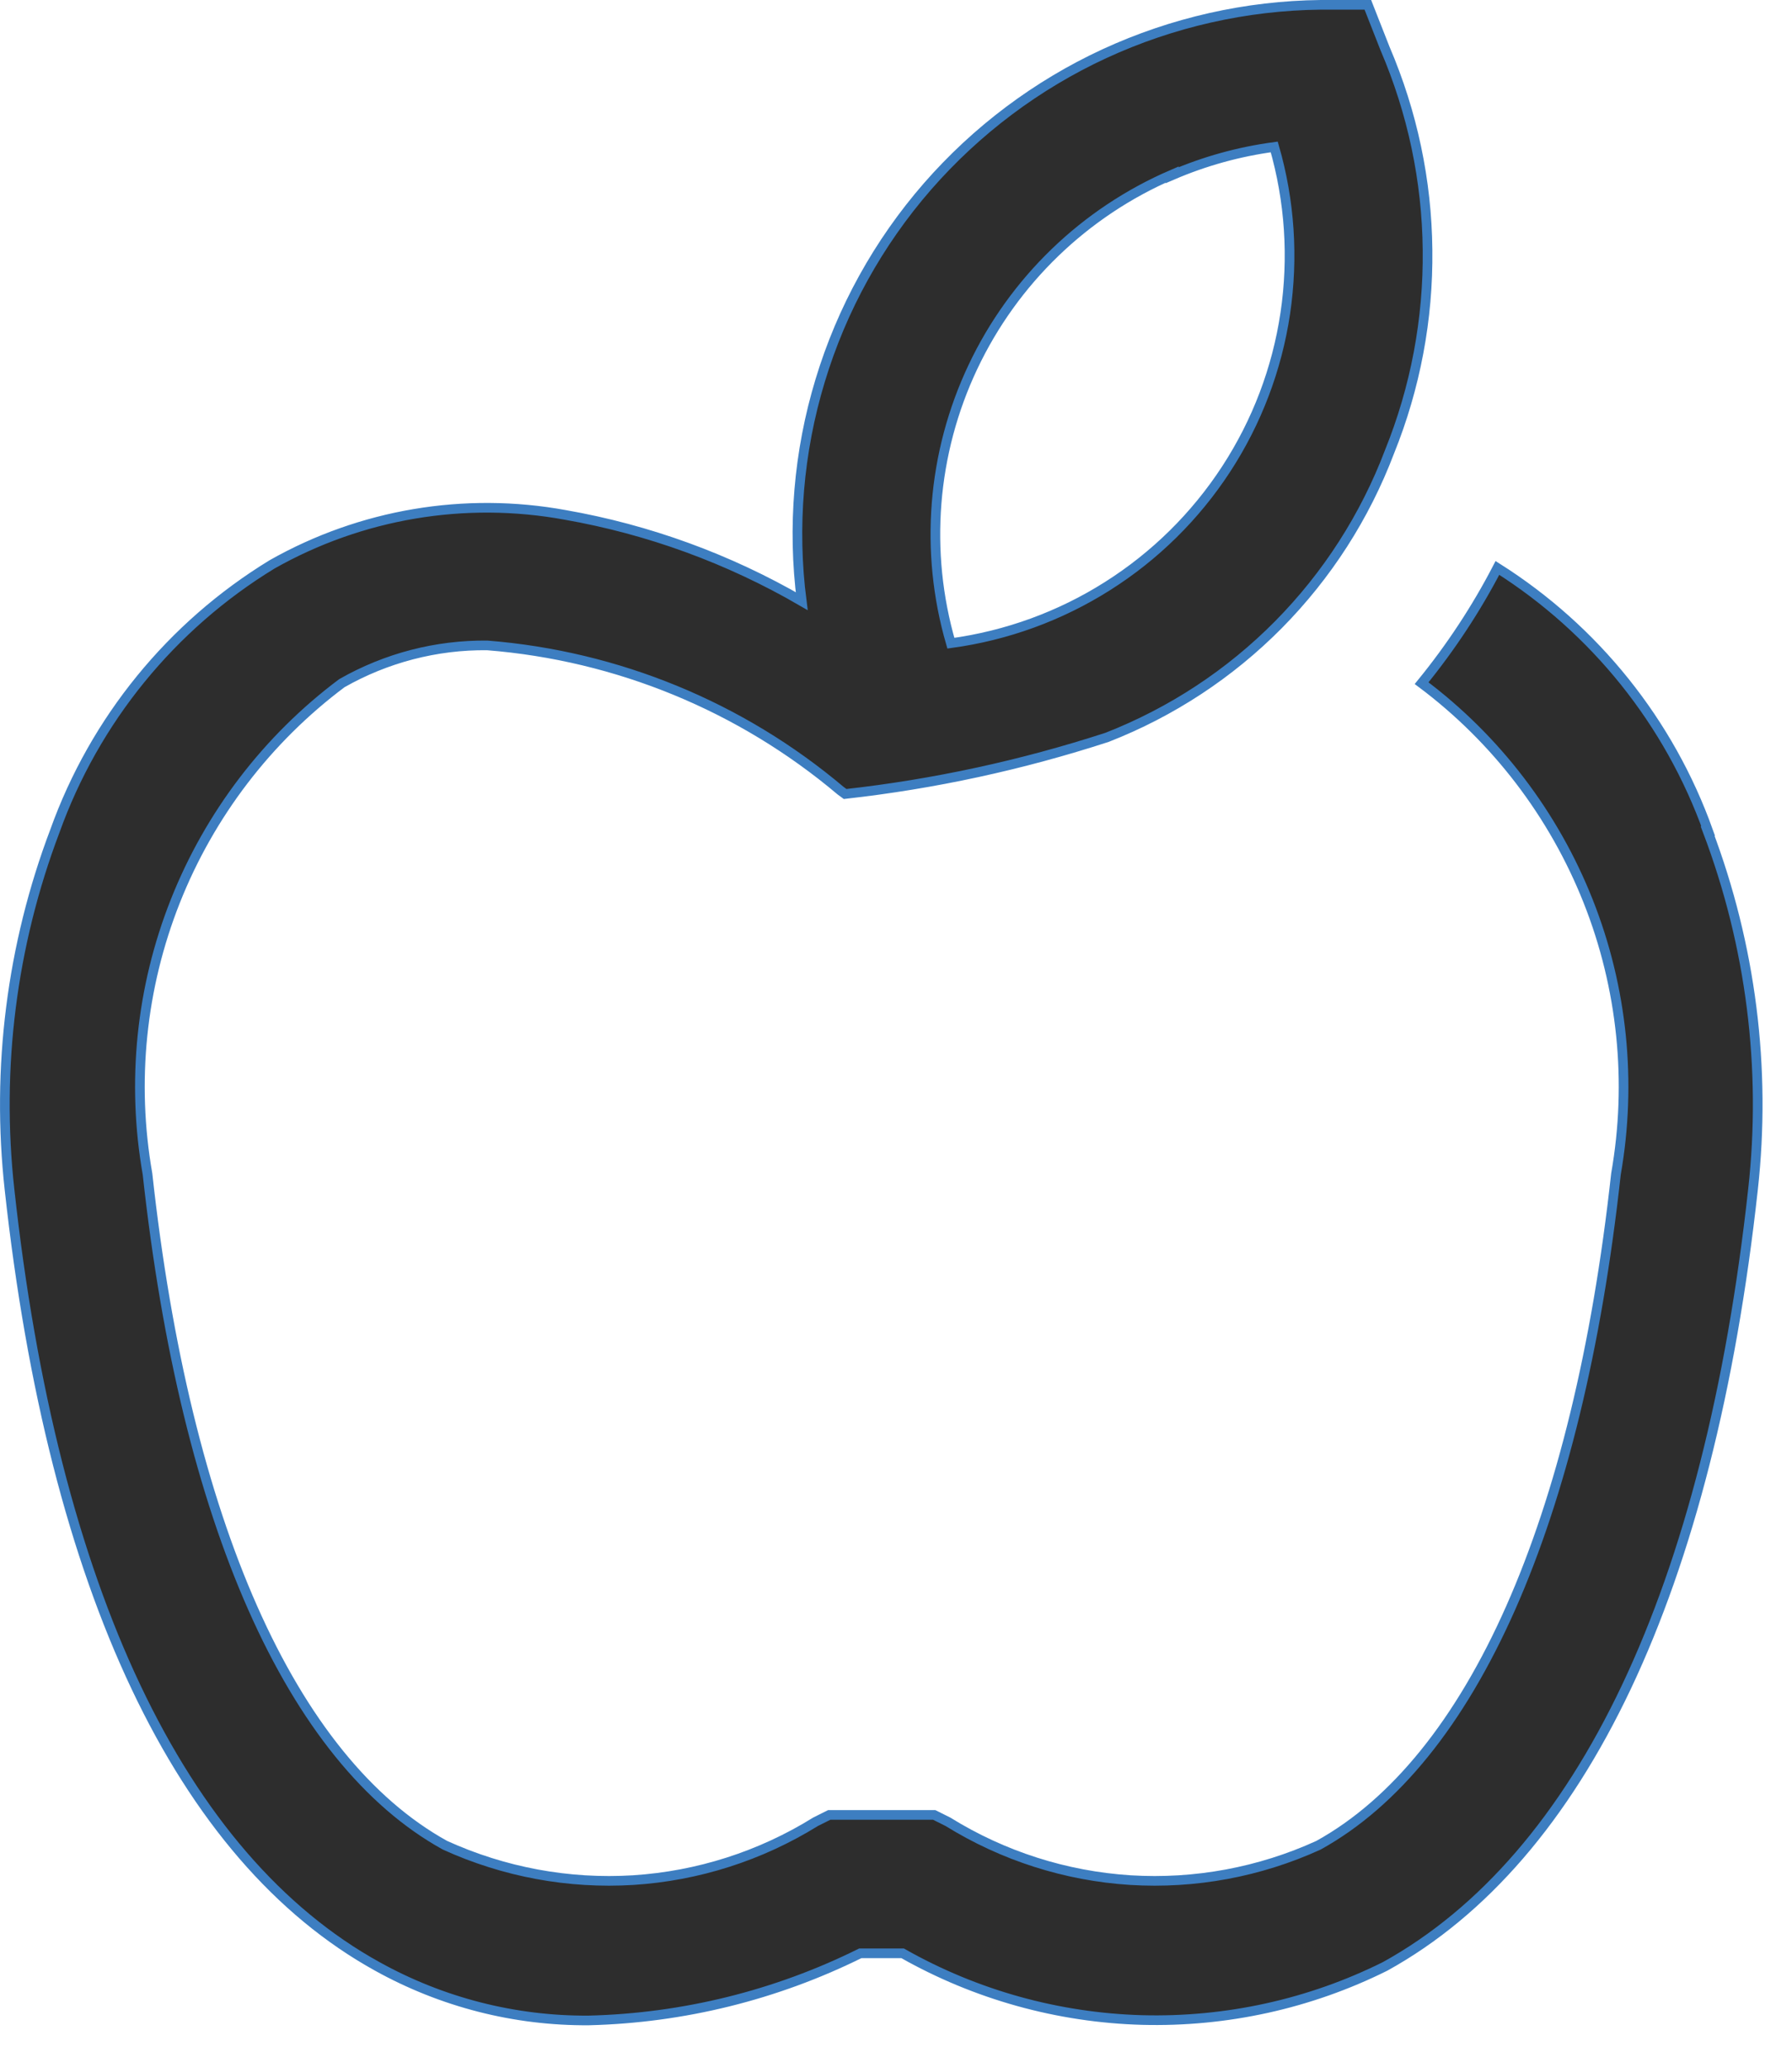 <svg xmlns="http://www.w3.org/2000/svg" width="13" height="15" viewBox="0 0 13 15" fill="none"><path d="M12.392 6.029C12.11 5.24 11.571 4.568 10.863 4.12C10.709 4.417 10.524 4.697 10.313 4.956C10.854 5.361 11.272 5.909 11.521 6.537C11.77 7.165 11.84 7.85 11.723 8.516C11.447 11.039 10.68 12.769 9.565 13.386C9.138 13.581 8.669 13.668 8.2 13.639C7.731 13.609 7.277 13.464 6.877 13.216L6.777 13.166H6.016L5.916 13.216C5.517 13.464 5.062 13.609 4.594 13.639C4.125 13.668 3.656 13.581 3.228 13.386C2.112 12.769 1.346 11.04 1.07 8.516C0.953 7.85 1.023 7.165 1.272 6.537C1.521 5.909 1.939 5.361 2.48 4.956C2.801 4.773 3.165 4.678 3.535 4.682C4.478 4.757 5.374 5.125 6.097 5.735L6.131 5.76C6.777 5.688 7.413 5.55 8.031 5.349C8.499 5.166 8.922 4.888 9.275 4.531C9.628 4.174 9.902 3.747 10.08 3.278C10.268 2.813 10.362 2.314 10.356 1.812C10.351 1.31 10.246 0.815 10.048 0.353L9.923 0.035H9.581C9.04 0.041 8.505 0.162 8.013 0.389C7.522 0.616 7.084 0.945 6.728 1.353C6.372 1.762 6.107 2.241 5.95 2.76C5.793 3.278 5.747 3.824 5.816 4.361C5.285 4.053 4.704 3.841 4.099 3.735C3.371 3.602 2.619 3.729 1.974 4.094C1.243 4.54 0.687 5.223 0.398 6.029C0.084 6.858 -0.028 7.749 0.069 8.629C0.386 11.529 1.309 13.475 2.737 14.265C3.207 14.526 3.735 14.661 4.272 14.657C4.956 14.64 5.628 14.474 6.241 14.17H6.548C7.079 14.471 7.676 14.637 8.286 14.654C8.897 14.67 9.502 14.537 10.048 14.265C11.477 13.475 12.399 11.526 12.717 8.629C12.815 7.749 12.702 6.858 12.388 6.029H12.392ZM8.503 1.271C8.74 1.169 8.989 1.1 9.244 1.066C9.357 1.458 9.384 1.869 9.324 2.273C9.264 2.676 9.118 3.061 8.895 3.403C8.672 3.745 8.379 4.034 8.034 4.252C7.69 4.47 7.302 4.611 6.898 4.666C6.705 4.001 6.762 3.288 7.058 2.662C7.354 2.036 7.868 1.54 8.504 1.266L8.503 1.271Z" fill="#2D2D2D" stroke="#3D7EC1" stroke-width="0.07"></path></svg>